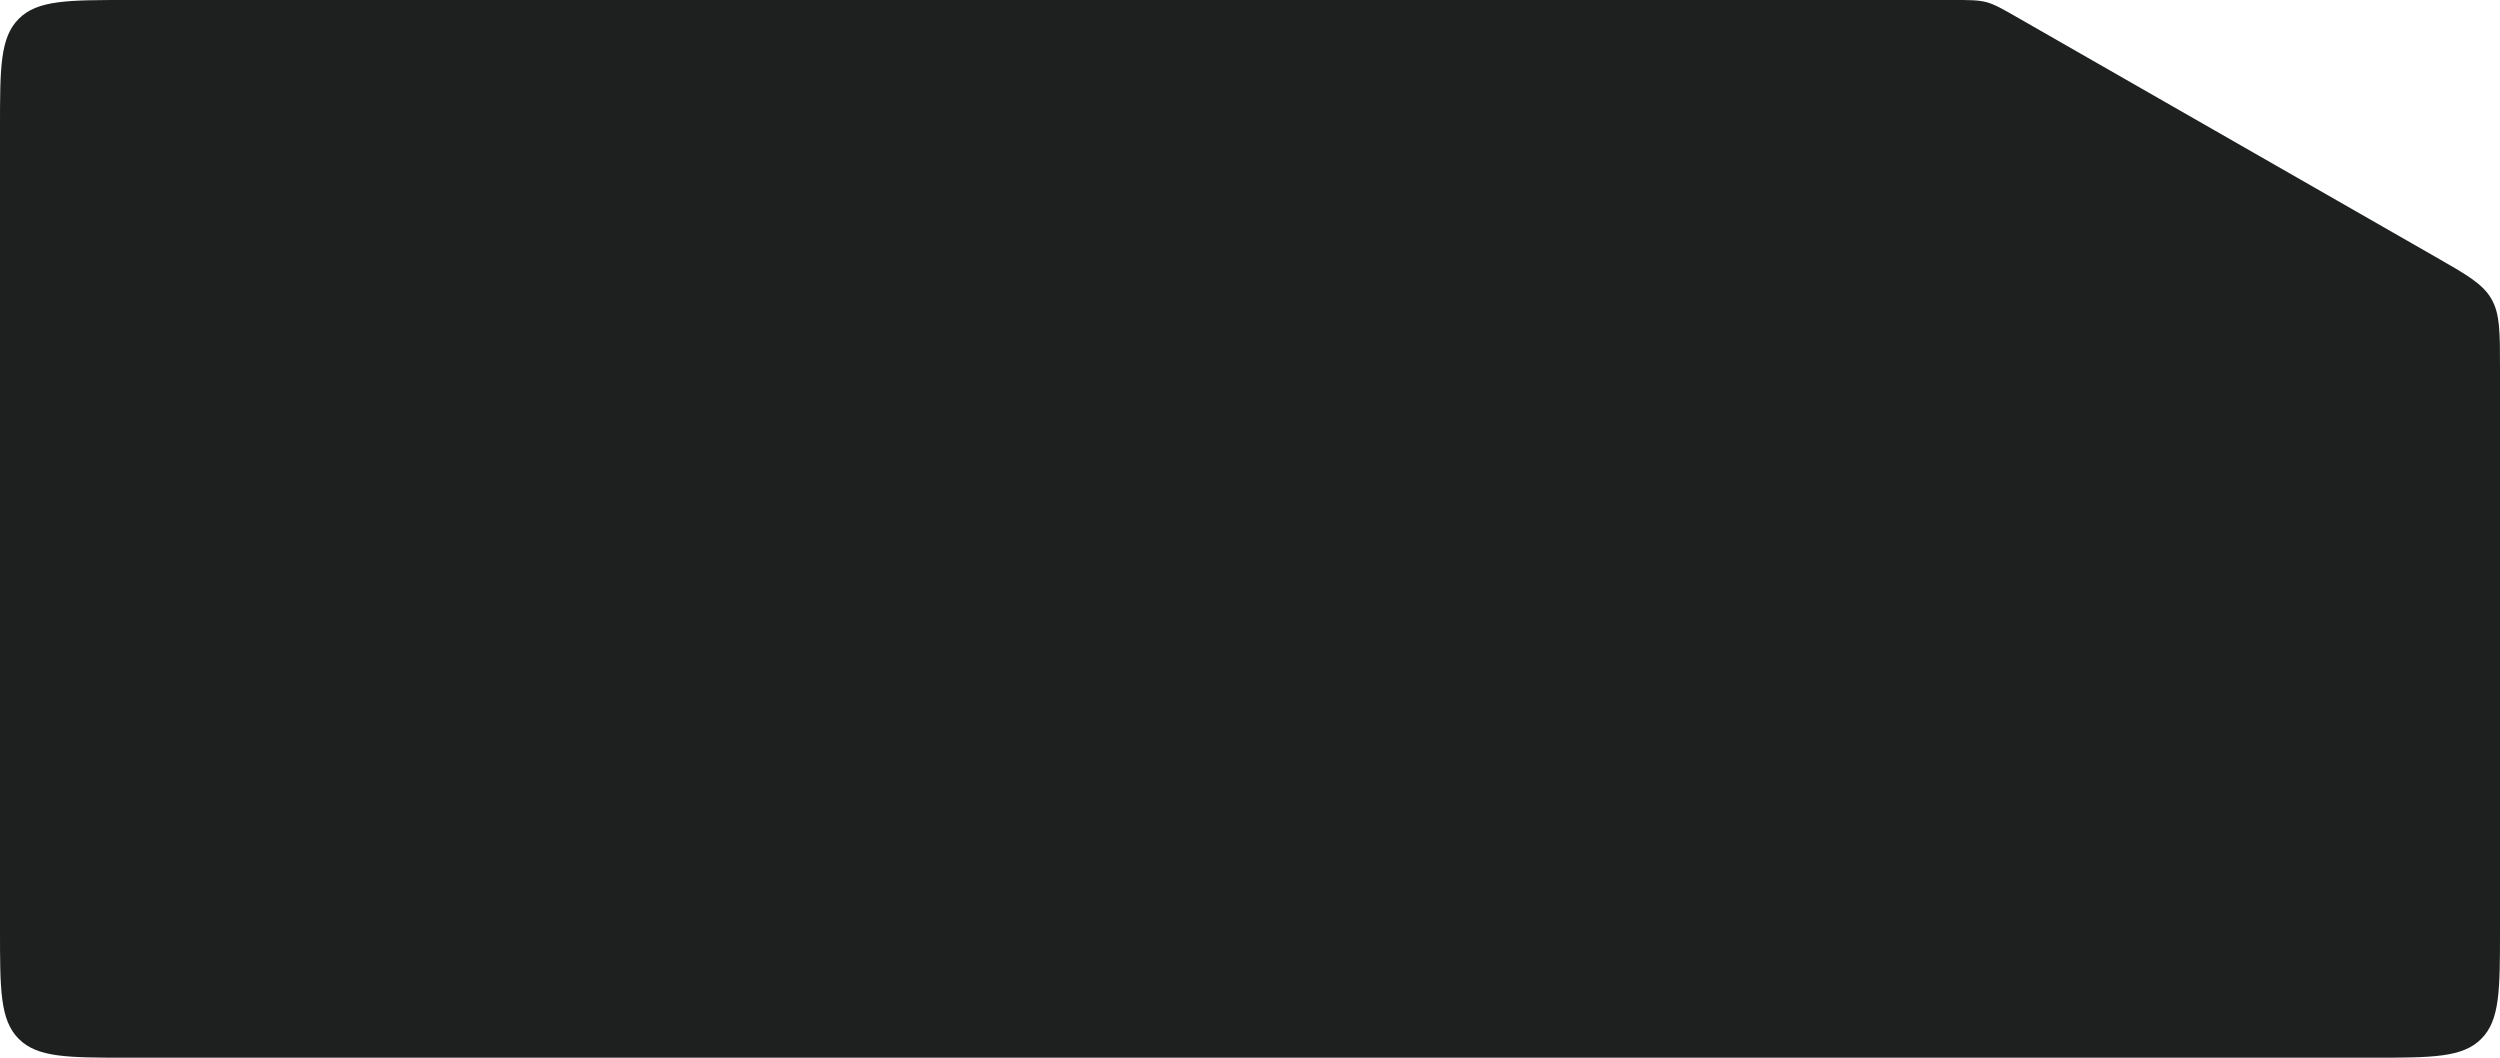 <svg width="156" height="66" viewBox="0 0 156 66" fill="none" xmlns="http://www.w3.org/2000/svg">
<path id="Rectangle 323" d="M0 58C0 61.771 0 63.657 1.172 64.828C2.343 66 4.229 66 8 66H148C151.771 66 153.657 66 154.828 64.828C156 63.657 156 61.771 156 58V22.971C156 20.708 156 19.577 155.461 18.646C154.921 17.715 153.939 17.153 151.975 16.029L125.832 1.058C124.914 0.532 124.455 0.269 123.949 0.134C123.444 0 122.915 0 121.857 0H8C4.229 0 2.343 0 1.172 1.172C0 2.343 0 4.229 0 8V58Z" fill="#1E201F"/>
</svg>
